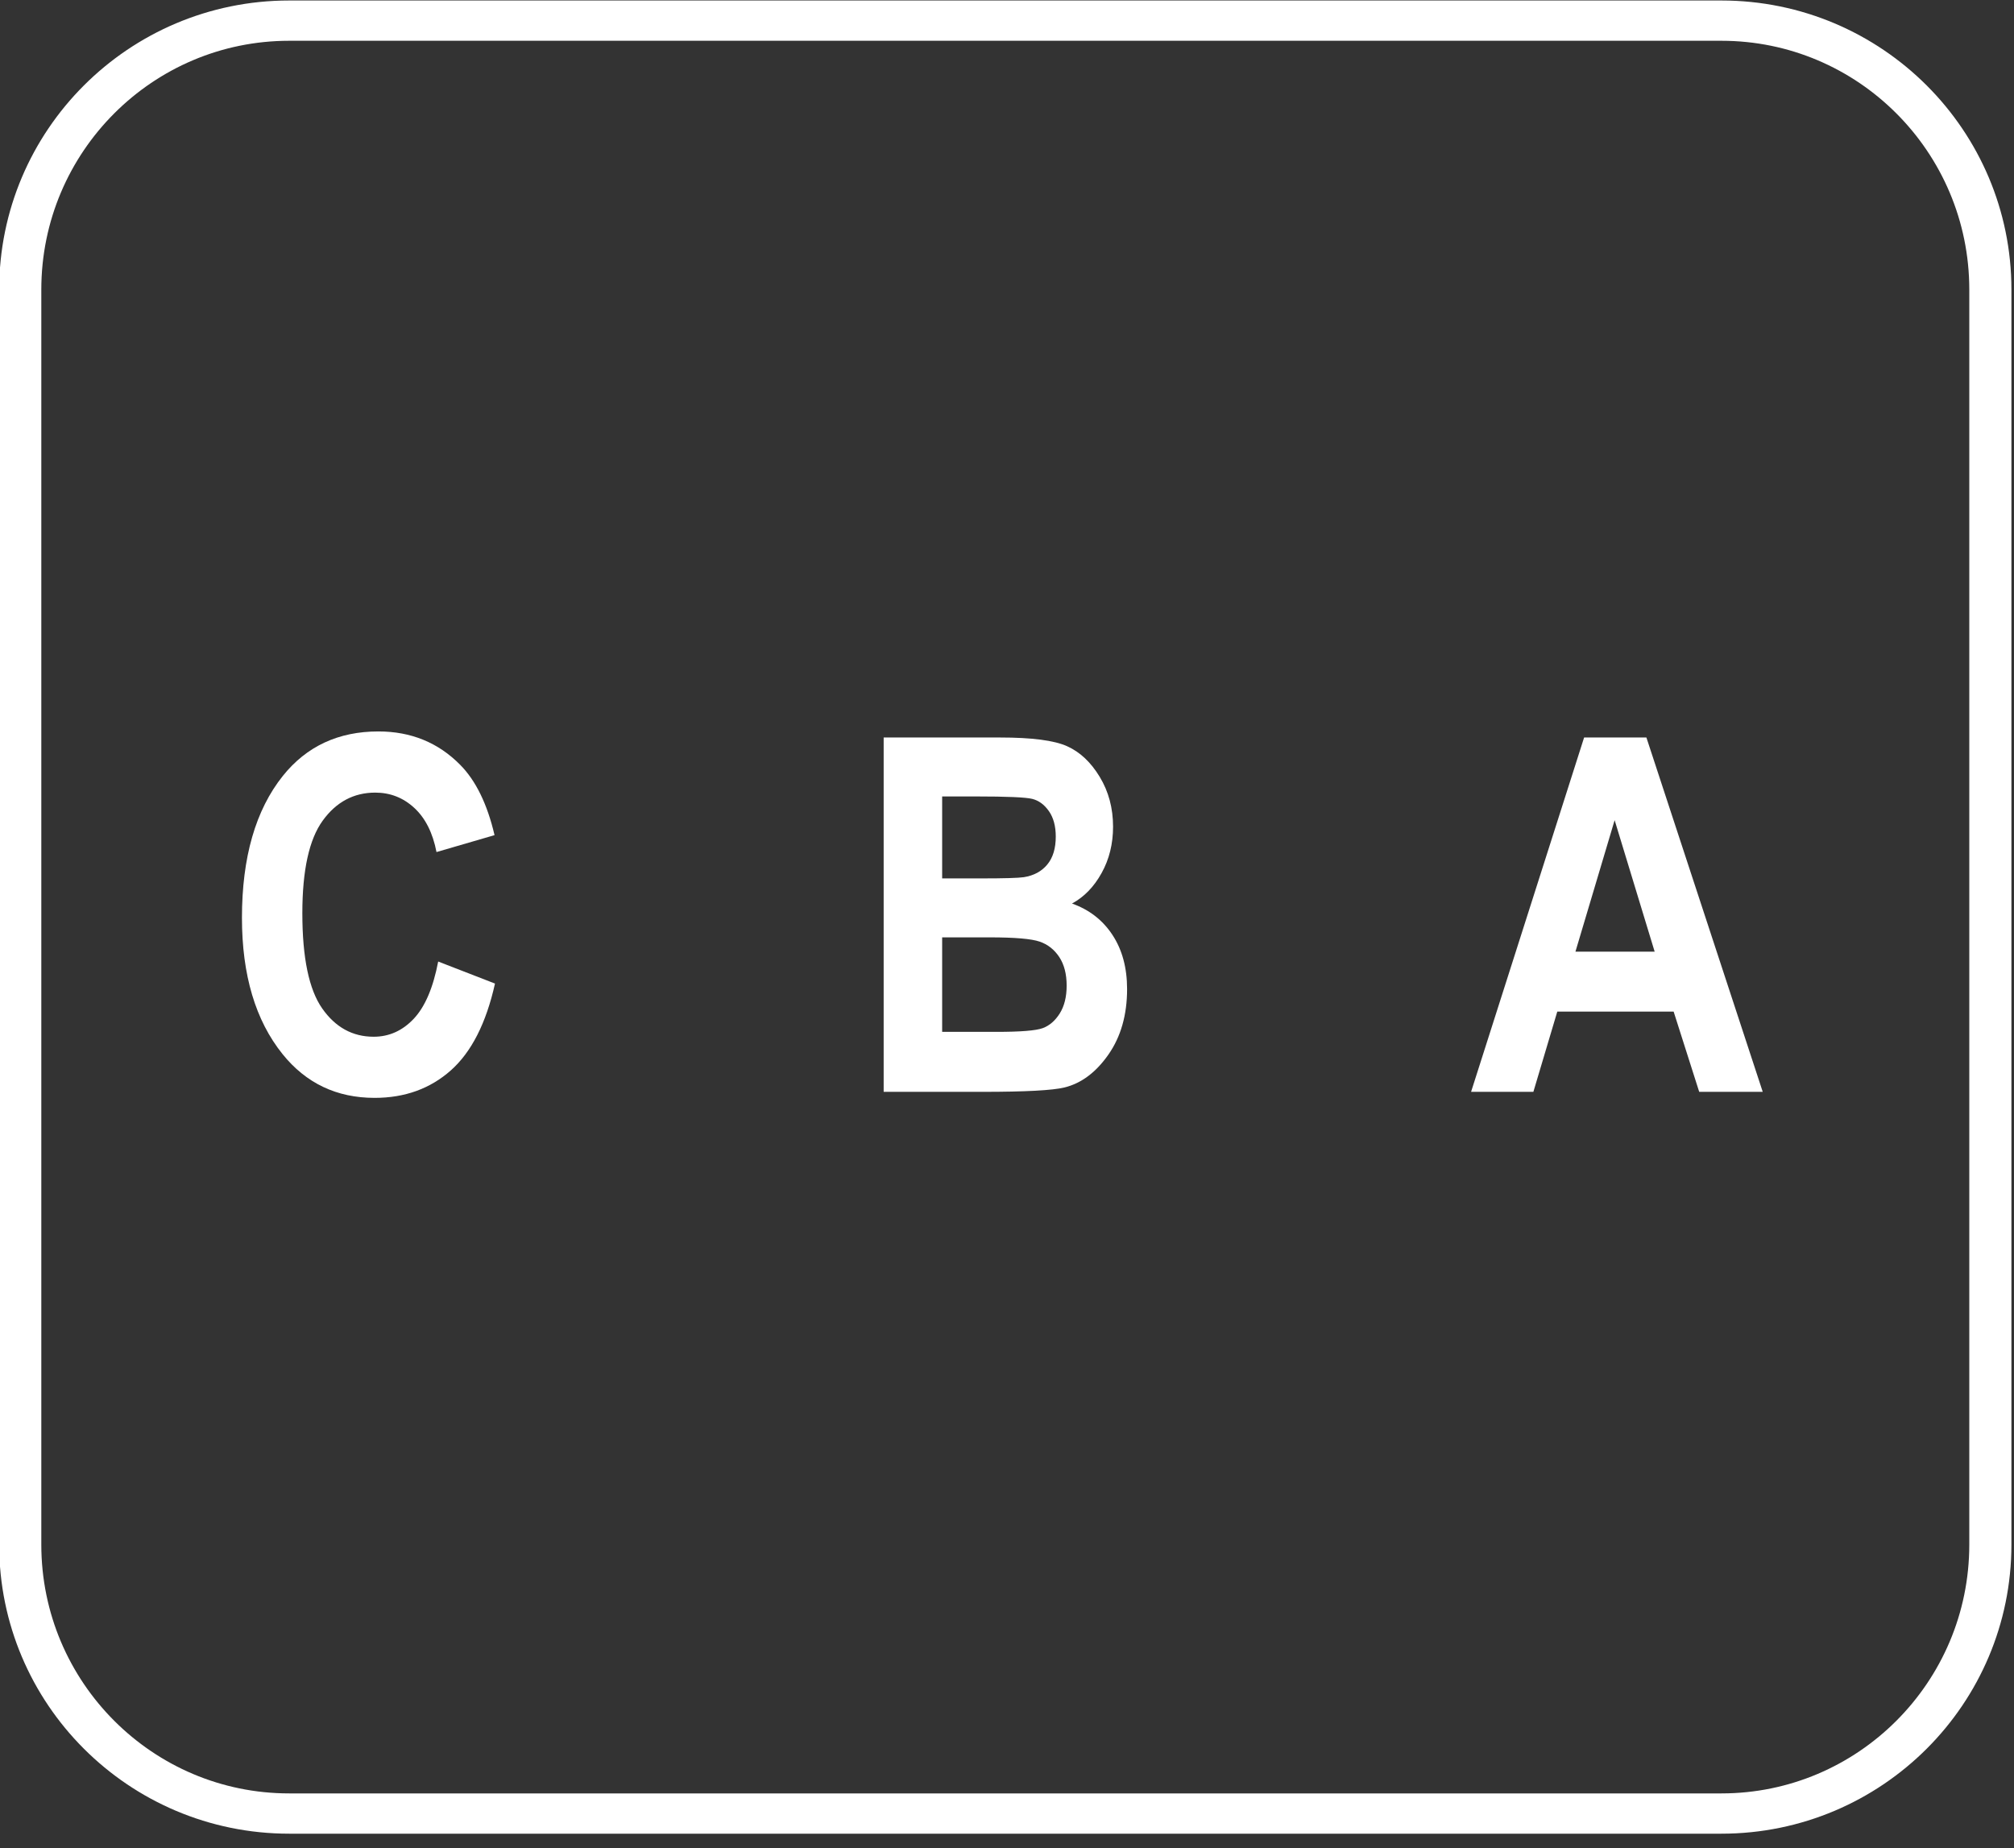 <?xml version="1.0" encoding="UTF-8" standalone="no"?>
<!DOCTYPE svg PUBLIC "-//W3C//DTD SVG 1.1//EN" "http://www.w3.org/Graphics/SVG/1.1/DTD/svg11.dtd">
<svg width="100%" height="100%" viewBox="0 0 85 78" version="1.1" xmlns="http://www.w3.org/2000/svg" xmlns:xlink="http://www.w3.org/1999/xlink" xml:space="preserve" xmlns:serif="http://www.serif.com/" style="fill-rule:evenodd;clip-rule:evenodd;stroke-linecap:round;stroke-linejoin:round;stroke-miterlimit:1.5;">
    <rect x="0" y="0" width="85" height="78" fill="#333333" stroke="none"/>
    <g transform="matrix(1,0,0,1,-1087.75,-533.697)">
        <g>
            <g>
                <g transform="matrix(1.741,0,0,1.741,-600.948,-687.051)">
                    <path d="M980.581,724.486L981.958,725.02C981.744,725.98 981.386,726.683 980.886,727.126C980.386,727.569 979.771,727.791 979.04,727.791C978.122,727.791 977.378,727.438 976.808,726.73C976.152,725.914 975.824,724.813 975.824,723.426C975.824,721.961 976.154,720.814 976.815,719.986C977.39,719.268 978.162,718.908 979.132,718.908C979.921,718.908 980.582,719.178 981.114,719.717C981.493,720.1 981.771,720.668 981.947,721.422L980.54,721.832C980.45,721.367 980.271,721.011 980.003,720.763C979.735,720.515 979.419,720.391 979.055,720.391C978.535,720.391 978.11,720.617 977.782,721.07C977.453,721.523 977.288,722.272 977.288,723.314C977.288,724.397 977.449,725.166 977.769,725.623C978.089,726.08 978.505,726.309 979.017,726.309C979.392,726.309 979.716,726.163 979.99,725.872C980.263,725.581 980.46,725.119 980.581,724.486Z" style="fill:white;fill-rule:nonzero;"/>
                    <path d="M991.38,719.055L994.202,719.055C994.972,719.055 995.514,719.125 995.826,719.266C996.139,719.406 996.403,719.654 996.618,720.01C996.833,720.365 996.941,720.768 996.941,721.217C996.941,721.631 996.849,722.005 996.664,722.339C996.48,722.673 996.241,722.92 995.946,723.08C996.364,723.229 996.691,723.482 996.927,723.842C997.163,724.201 997.281,724.639 997.281,725.154C997.281,725.779 997.13,726.308 996.83,726.739C996.529,727.171 996.173,727.438 995.763,727.539C995.478,727.609 994.816,727.645 993.777,727.645L991.38,727.645L991.38,719.055ZM992.798,720.484L992.798,722.471L993.736,722.471C994.298,722.471 994.646,722.461 994.779,722.441C995.021,722.402 995.21,722.3 995.347,722.134C995.484,721.968 995.552,721.742 995.552,721.457C995.552,721.203 995.496,720.997 995.385,720.839C995.274,720.681 995.139,720.582 994.981,720.543C994.823,720.504 994.369,720.484 993.619,720.484L992.798,720.484ZM992.798,723.9L992.798,726.191L994.119,726.191C994.698,726.191 995.07,726.161 995.235,726.101C995.399,726.04 995.537,725.922 995.649,725.744C995.76,725.567 995.816,725.342 995.816,725.069C995.816,724.789 995.756,724.558 995.637,724.377C995.517,724.196 995.359,724.071 995.161,724.003C994.964,723.935 994.559,723.9 993.949,723.9L992.798,723.9Z" style="fill:white;fill-rule:nonzero;"/>
                    <path d="M1012.69,727.645L1011.15,727.645L1010.53,725.699L1007.71,725.699L1007.13,727.645L1005.62,727.645L1008.36,719.055L1009.87,719.055L1012.69,727.645ZM1010.07,724.246L1009.1,721.059L1008.15,724.246L1010.07,724.246Z" style="fill:white;fill-rule:nonzero;"/>
                </g>
                <g transform="matrix(1.046,0,0,1,370.811,-7.16227e-12)">
                    <path d="M765.718,545.919C765.718,539.654 760.856,534.568 754.867,534.568L697.078,534.568C691.089,534.568 686.227,539.654 686.227,545.919L686.227,598.888C686.227,605.153 691.089,610.239 697.078,610.239L754.867,610.239C760.856,610.239 765.718,605.153 765.718,598.888L765.718,545.919Z" style="fill:none;stroke:white;stroke-width:1.7px;"/>
                </g>
            </g>
        </g>
    </g>
</svg>
